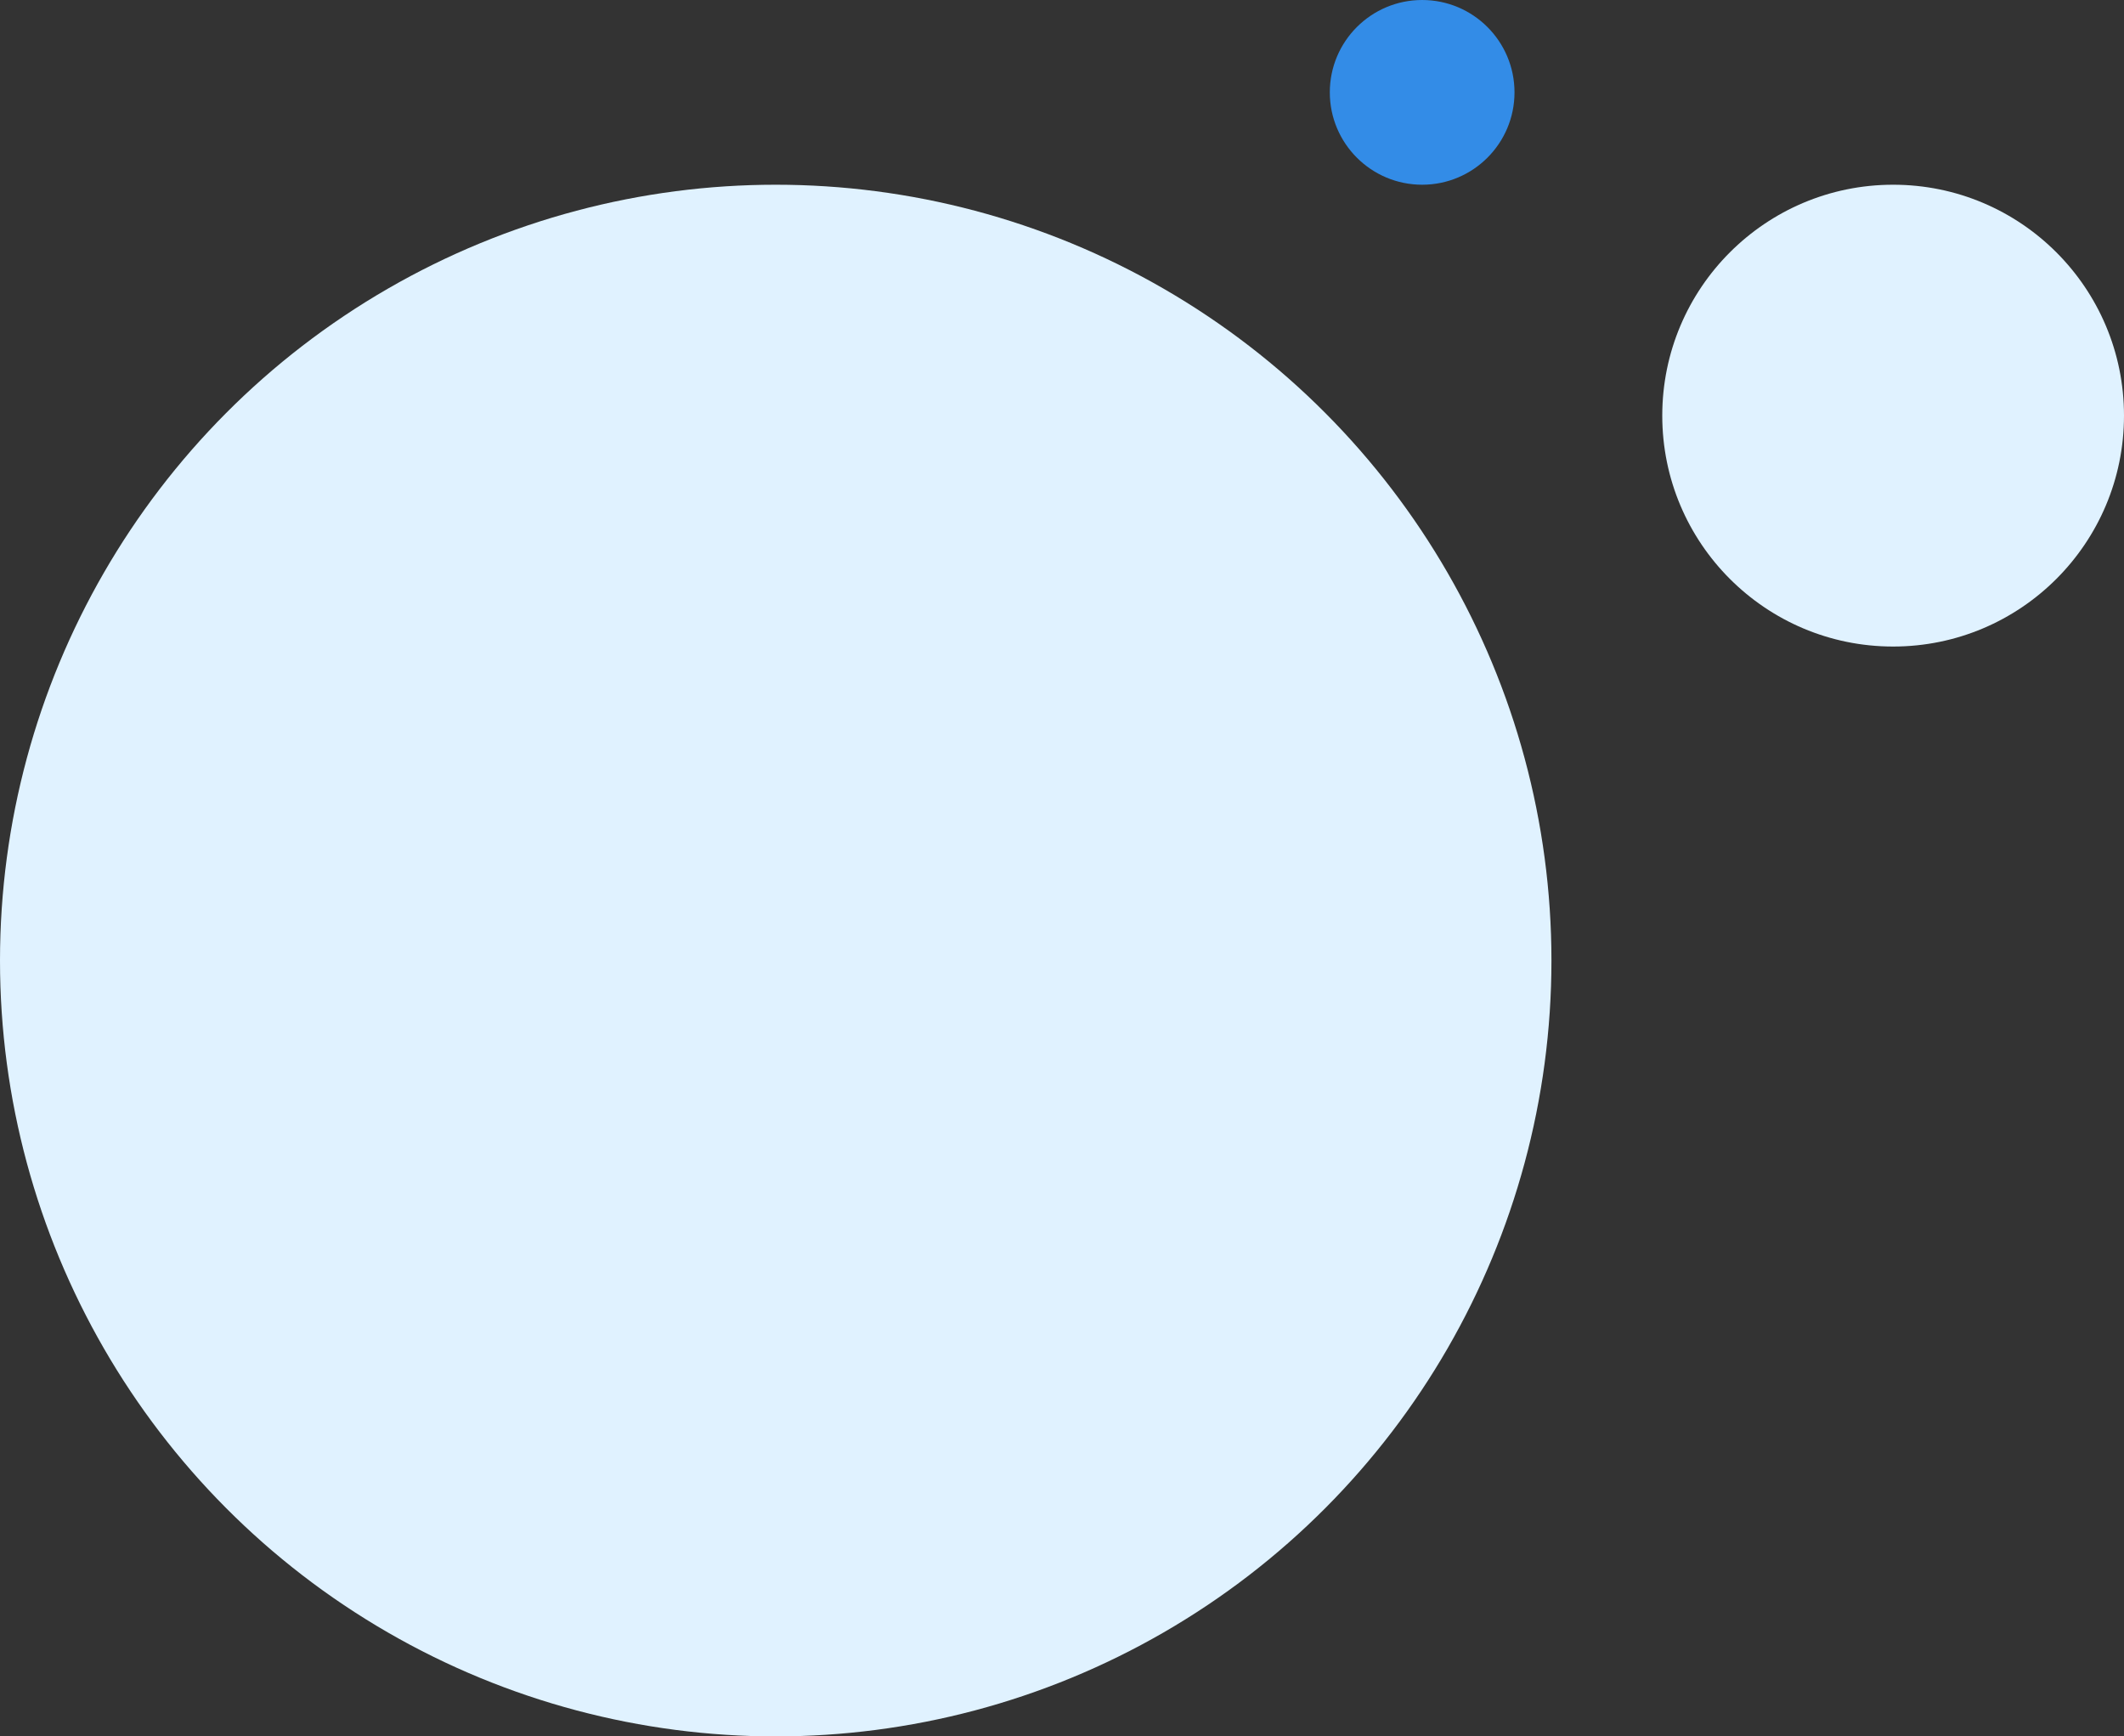 <?xml version="1.0" encoding="UTF-8"?> <svg xmlns="http://www.w3.org/2000/svg" width="115" height="94" viewBox="0 0 115 94" fill="none"><rect x="0" y="0" width="115" height="94" fill="#333333" stroke="none"/> <circle cx="42" cy="52" r="42" fill="#E0F2FF"></circle> <circle cx="102.5" cy="22.5" r="12.5" fill="#E0F2FF"></circle> <circle cx="77" cy="5" r="5" fill="#338CE7"></circle> </svg> 